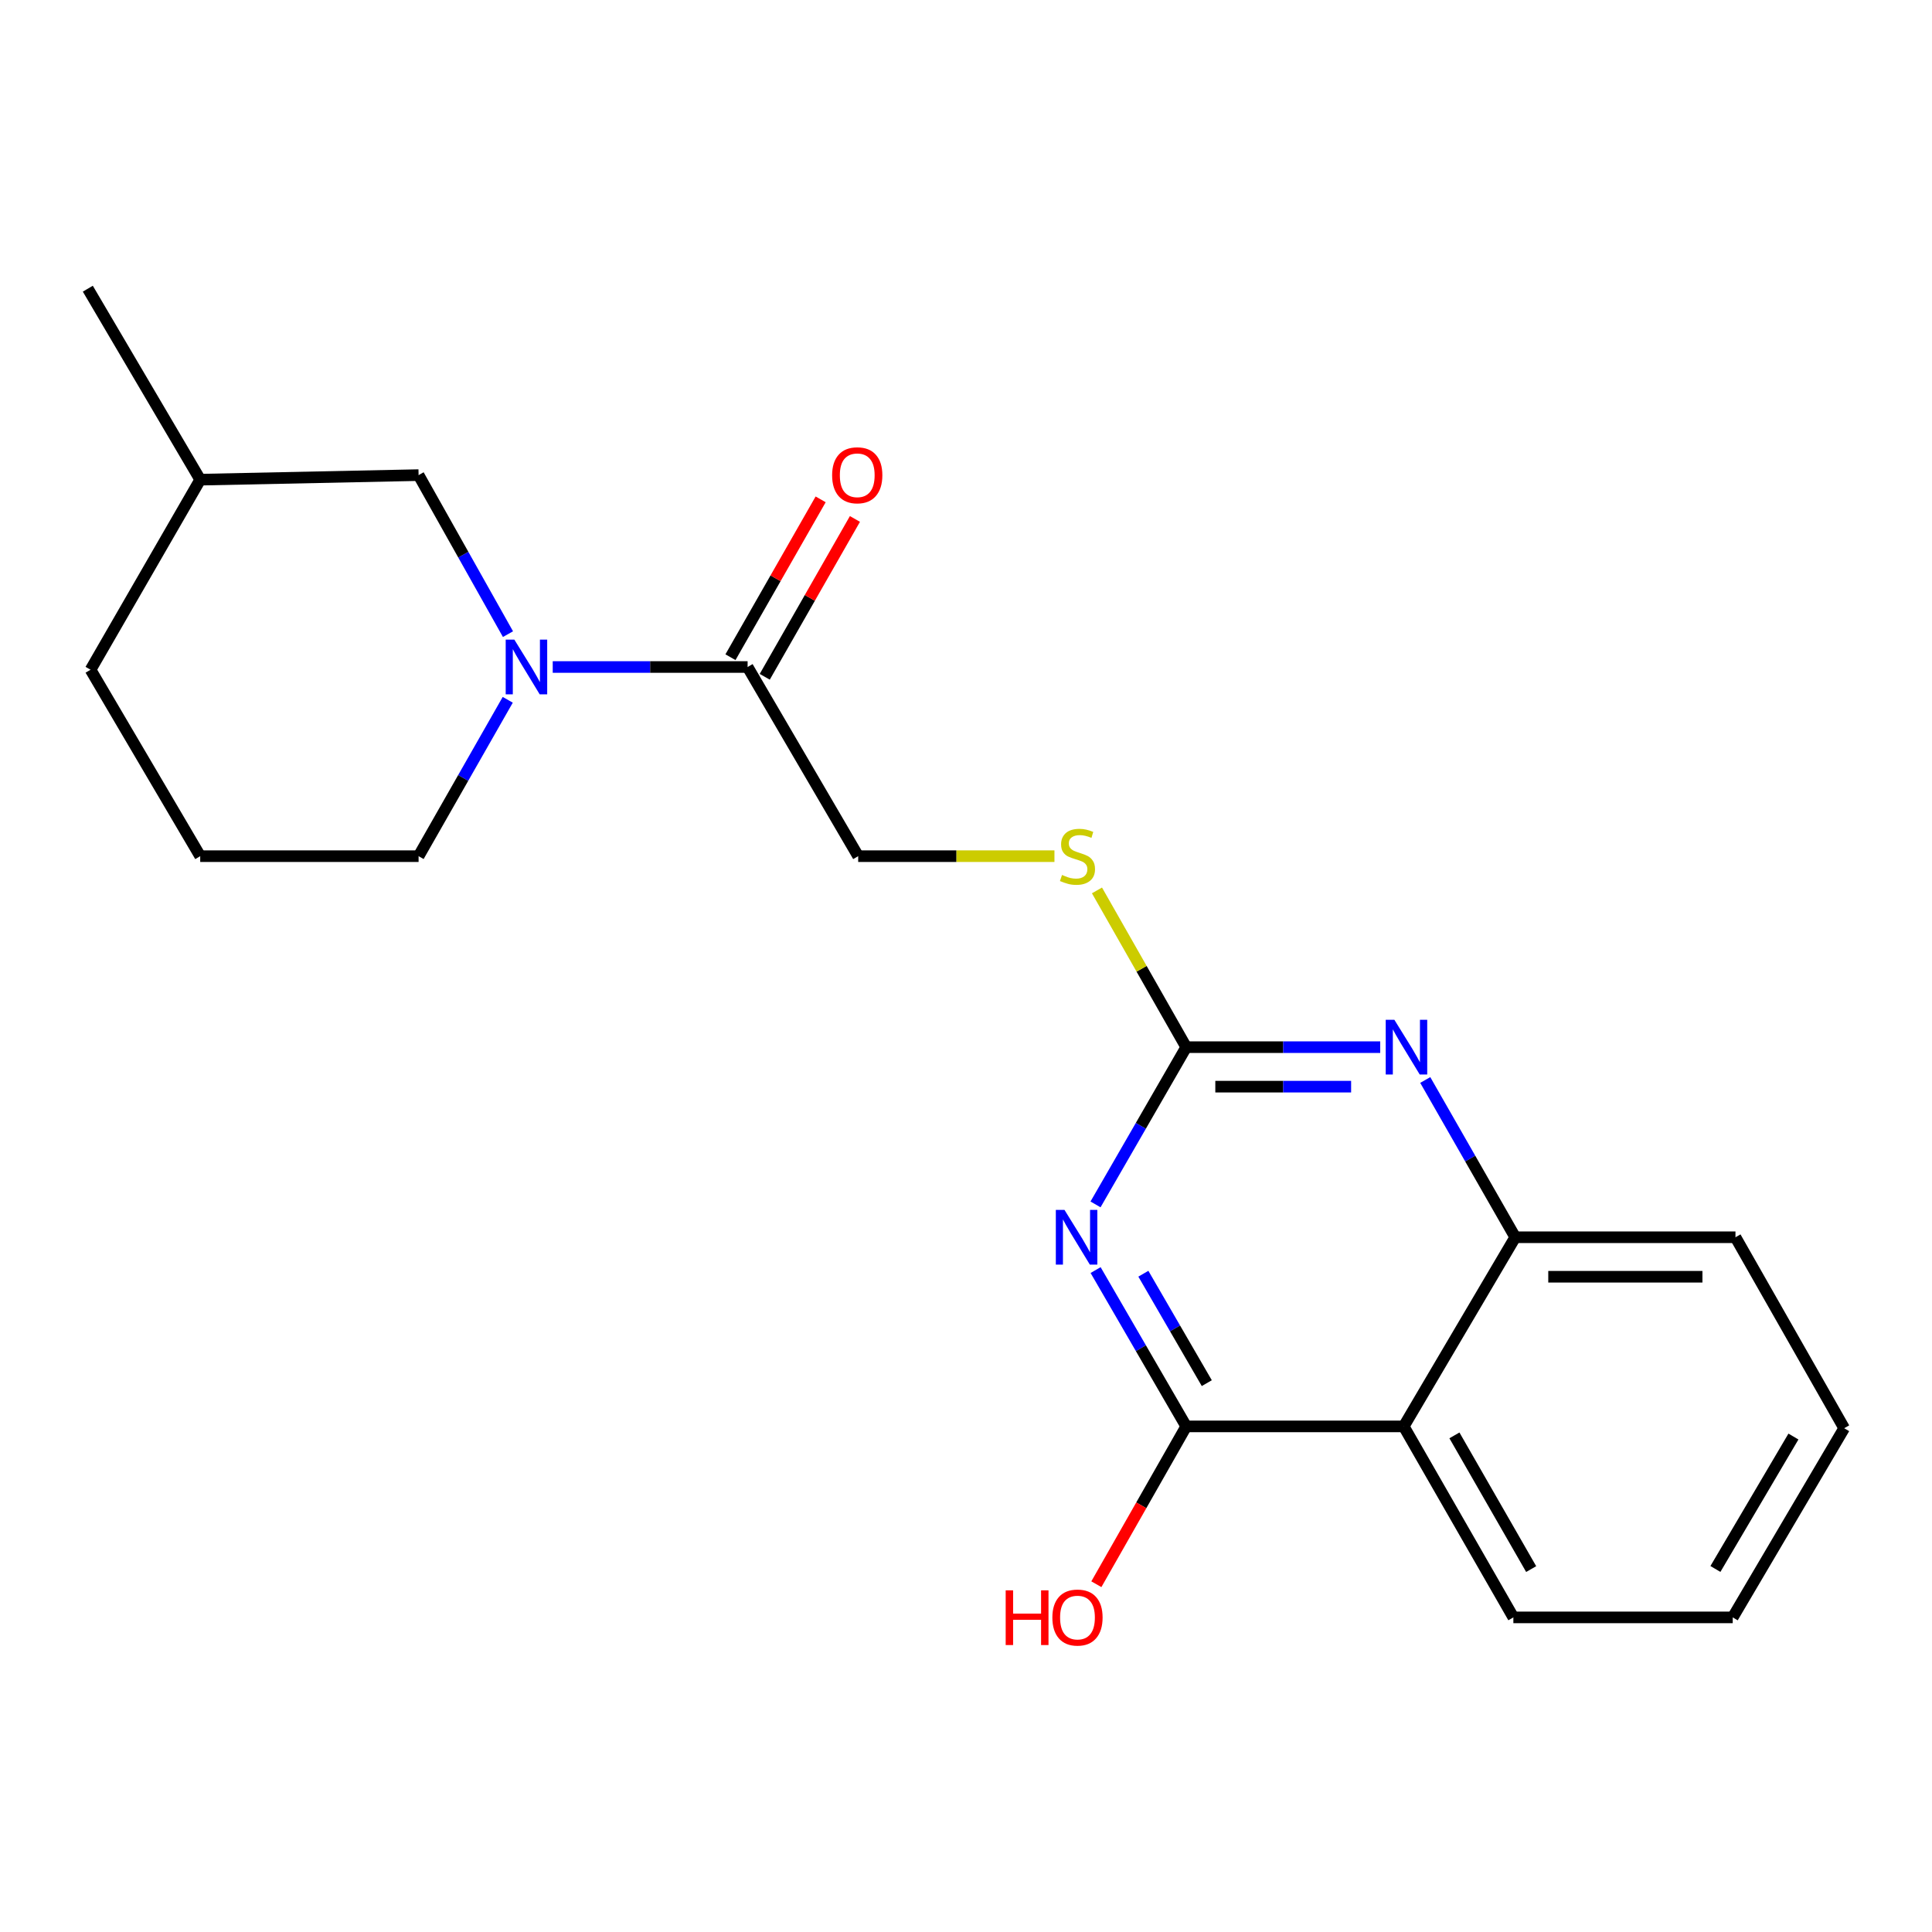 <?xml version='1.0' encoding='iso-8859-1'?>
<svg version='1.1' baseProfile='full'
              xmlns='http://www.w3.org/2000/svg'
                      xmlns:rdkit='http://www.rdkit.org/xml'
                      xmlns:xlink='http://www.w3.org/1999/xlink'
                  xml:space='preserve'
width='1000px' height='1000px' viewBox='0 0 1000 1000'>
<!-- END OF HEADER -->
<rect style='opacity:1.0;fill:#FFFFFF;stroke:none' width='1000' height='1000' x='0' y='0'> </rect>
<path class='bond-0' d='M 567.083,657.389 L 590.533,697.845' style='fill:none;fill-rule:evenodd;stroke:#0000FF;stroke-width:6px;stroke-linecap:butt;stroke-linejoin:miter;stroke-opacity:1' />
<path class='bond-0' d='M 590.533,697.845 L 613.983,738.302' style='fill:none;fill-rule:evenodd;stroke:#000000;stroke-width:6px;stroke-linecap:butt;stroke-linejoin:miter;stroke-opacity:1' />
<path class='bond-0' d='M 591.803,659.275 L 608.218,687.595' style='fill:none;fill-rule:evenodd;stroke:#0000FF;stroke-width:6px;stroke-linecap:butt;stroke-linejoin:miter;stroke-opacity:1' />
<path class='bond-0' d='M 608.218,687.595 L 624.633,715.914' style='fill:none;fill-rule:evenodd;stroke:#000000;stroke-width:6px;stroke-linecap:butt;stroke-linejoin:miter;stroke-opacity:1' />
<path class='bond-1' d='M 567.04,623.4 L 590.511,582.705' style='fill:none;fill-rule:evenodd;stroke:#0000FF;stroke-width:6px;stroke-linecap:butt;stroke-linejoin:miter;stroke-opacity:1' />
<path class='bond-1' d='M 590.511,582.705 L 613.983,542.009' style='fill:none;fill-rule:evenodd;stroke:#000000;stroke-width:6px;stroke-linecap:butt;stroke-linejoin:miter;stroke-opacity:1' />
<path class='bond-4' d='M 613.983,738.302 L 726.569,738.302' style='fill:none;fill-rule:evenodd;stroke:#000000;stroke-width:6px;stroke-linecap:butt;stroke-linejoin:miter;stroke-opacity:1' />
<path class='bond-11' d='M 613.983,738.302 L 590.728,779.148' style='fill:none;fill-rule:evenodd;stroke:#000000;stroke-width:6px;stroke-linecap:butt;stroke-linejoin:miter;stroke-opacity:1' />
<path class='bond-11' d='M 590.728,779.148 L 567.473,819.994' style='fill:none;fill-rule:evenodd;stroke:#FF0000;stroke-width:6px;stroke-linecap:butt;stroke-linejoin:miter;stroke-opacity:1' />
<path class='bond-3' d='M 613.983,542.009 L 664.19,542.009' style='fill:none;fill-rule:evenodd;stroke:#000000;stroke-width:6px;stroke-linecap:butt;stroke-linejoin:miter;stroke-opacity:1' />
<path class='bond-3' d='M 664.19,542.009 L 714.398,542.009' style='fill:none;fill-rule:evenodd;stroke:#0000FF;stroke-width:6px;stroke-linecap:butt;stroke-linejoin:miter;stroke-opacity:1' />
<path class='bond-3' d='M 629.045,562.451 L 664.19,562.451' style='fill:none;fill-rule:evenodd;stroke:#000000;stroke-width:6px;stroke-linecap:butt;stroke-linejoin:miter;stroke-opacity:1' />
<path class='bond-3' d='M 664.19,562.451 L 699.336,562.451' style='fill:none;fill-rule:evenodd;stroke:#0000FF;stroke-width:6px;stroke-linecap:butt;stroke-linejoin:miter;stroke-opacity:1' />
<path class='bond-7' d='M 613.983,542.009 L 590.887,501.443' style='fill:none;fill-rule:evenodd;stroke:#000000;stroke-width:6px;stroke-linecap:butt;stroke-linejoin:miter;stroke-opacity:1' />
<path class='bond-7' d='M 590.887,501.443 L 567.792,460.877' style='fill:none;fill-rule:evenodd;stroke:#CCCC00;stroke-width:6px;stroke-linecap:butt;stroke-linejoin:miter;stroke-opacity:1' />
<path class='bond-2' d='M 286.091,345.239 L 336.525,345.239' style='fill:none;fill-rule:evenodd;stroke:#0000FF;stroke-width:6px;stroke-linecap:butt;stroke-linejoin:miter;stroke-opacity:1' />
<path class='bond-2' d='M 336.525,345.239 L 386.96,345.239' style='fill:none;fill-rule:evenodd;stroke:#000000;stroke-width:6px;stroke-linecap:butt;stroke-linejoin:miter;stroke-opacity:1' />
<path class='bond-8' d='M 262.929,328.231 L 239.795,287.074' style='fill:none;fill-rule:evenodd;stroke:#0000FF;stroke-width:6px;stroke-linecap:butt;stroke-linejoin:miter;stroke-opacity:1' />
<path class='bond-8' d='M 239.795,287.074 L 216.661,245.918' style='fill:none;fill-rule:evenodd;stroke:#000000;stroke-width:6px;stroke-linecap:butt;stroke-linejoin:miter;stroke-opacity:1' />
<path class='bond-12' d='M 262.809,362.217 L 239.735,402.685' style='fill:none;fill-rule:evenodd;stroke:#0000FF;stroke-width:6px;stroke-linecap:butt;stroke-linejoin:miter;stroke-opacity:1' />
<path class='bond-12' d='M 239.735,402.685 L 216.661,443.153' style='fill:none;fill-rule:evenodd;stroke:#000000;stroke-width:6px;stroke-linecap:butt;stroke-linejoin:miter;stroke-opacity:1' />
<path class='bond-6' d='M 737.711,559.003 L 760.996,599.701' style='fill:none;fill-rule:evenodd;stroke:#0000FF;stroke-width:6px;stroke-linecap:butt;stroke-linejoin:miter;stroke-opacity:1' />
<path class='bond-6' d='M 760.996,599.701 L 784.281,640.4' style='fill:none;fill-rule:evenodd;stroke:#000000;stroke-width:6px;stroke-linecap:butt;stroke-linejoin:miter;stroke-opacity:1' />
<path class='bond-13' d='M 726.569,738.302 L 783.316,837.158' style='fill:none;fill-rule:evenodd;stroke:#000000;stroke-width:6px;stroke-linecap:butt;stroke-linejoin:miter;stroke-opacity:1' />
<path class='bond-13' d='M 752.809,742.954 L 792.532,812.153' style='fill:none;fill-rule:evenodd;stroke:#000000;stroke-width:6px;stroke-linecap:butt;stroke-linejoin:miter;stroke-opacity:1' />
<path class='bond-21' d='M 726.569,738.302 L 784.281,640.4' style='fill:none;fill-rule:evenodd;stroke:#000000;stroke-width:6px;stroke-linecap:butt;stroke-linejoin:miter;stroke-opacity:1' />
<path class='bond-5' d='M 386.96,345.239 L 444.195,443.153' style='fill:none;fill-rule:evenodd;stroke:#000000;stroke-width:6px;stroke-linecap:butt;stroke-linejoin:miter;stroke-opacity:1' />
<path class='bond-10' d='M 395.834,350.31 L 419.174,309.459' style='fill:none;fill-rule:evenodd;stroke:#000000;stroke-width:6px;stroke-linecap:butt;stroke-linejoin:miter;stroke-opacity:1' />
<path class='bond-10' d='M 419.174,309.459 L 442.514,268.608' style='fill:none;fill-rule:evenodd;stroke:#FF0000;stroke-width:6px;stroke-linecap:butt;stroke-linejoin:miter;stroke-opacity:1' />
<path class='bond-10' d='M 378.086,340.169 L 401.426,299.318' style='fill:none;fill-rule:evenodd;stroke:#000000;stroke-width:6px;stroke-linecap:butt;stroke-linejoin:miter;stroke-opacity:1' />
<path class='bond-10' d='M 401.426,299.318 L 424.766,258.467' style='fill:none;fill-rule:evenodd;stroke:#FF0000;stroke-width:6px;stroke-linecap:butt;stroke-linejoin:miter;stroke-opacity:1' />
<path class='bond-15' d='M 784.281,640.4 L 898.275,640.4' style='fill:none;fill-rule:evenodd;stroke:#000000;stroke-width:6px;stroke-linecap:butt;stroke-linejoin:miter;stroke-opacity:1' />
<path class='bond-15' d='M 801.38,660.841 L 881.176,660.841' style='fill:none;fill-rule:evenodd;stroke:#000000;stroke-width:6px;stroke-linecap:butt;stroke-linejoin:miter;stroke-opacity:1' />
<path class='bond-9' d='M 545.783,443.153 L 494.989,443.153' style='fill:none;fill-rule:evenodd;stroke:#CCCC00;stroke-width:6px;stroke-linecap:butt;stroke-linejoin:miter;stroke-opacity:1' />
<path class='bond-9' d='M 494.989,443.153 L 444.195,443.153' style='fill:none;fill-rule:evenodd;stroke:#000000;stroke-width:6px;stroke-linecap:butt;stroke-linejoin:miter;stroke-opacity:1' />
<path class='bond-14' d='M 216.661,245.918 L 103.633,248.28' style='fill:none;fill-rule:evenodd;stroke:#000000;stroke-width:6px;stroke-linecap:butt;stroke-linejoin:miter;stroke-opacity:1' />
<path class='bond-16' d='M 216.661,443.153 L 103.633,443.153' style='fill:none;fill-rule:evenodd;stroke:#000000;stroke-width:6px;stroke-linecap:butt;stroke-linejoin:miter;stroke-opacity:1' />
<path class='bond-19' d='M 783.316,837.158 L 896.856,837.158' style='fill:none;fill-rule:evenodd;stroke:#000000;stroke-width:6px;stroke-linecap:butt;stroke-linejoin:miter;stroke-opacity:1' />
<path class='bond-18' d='M 103.633,248.28 L 45.455,149.424' style='fill:none;fill-rule:evenodd;stroke:#000000;stroke-width:6px;stroke-linecap:butt;stroke-linejoin:miter;stroke-opacity:1' />
<path class='bond-23' d='M 103.633,248.28 L 46.874,346.659' style='fill:none;fill-rule:evenodd;stroke:#000000;stroke-width:6px;stroke-linecap:butt;stroke-linejoin:miter;stroke-opacity:1' />
<path class='bond-20' d='M 898.275,640.4 L 954.545,739.245' style='fill:none;fill-rule:evenodd;stroke:#000000;stroke-width:6px;stroke-linecap:butt;stroke-linejoin:miter;stroke-opacity:1' />
<path class='bond-17' d='M 103.633,443.153 L 46.874,346.659' style='fill:none;fill-rule:evenodd;stroke:#000000;stroke-width:6px;stroke-linecap:butt;stroke-linejoin:miter;stroke-opacity:1' />
<path class='bond-22' d='M 896.856,837.158 L 954.545,739.245' style='fill:none;fill-rule:evenodd;stroke:#000000;stroke-width:6px;stroke-linecap:butt;stroke-linejoin:miter;stroke-opacity:1' />
<path class='bond-22' d='M 887.897,812.095 L 928.28,743.555' style='fill:none;fill-rule:evenodd;stroke:#000000;stroke-width:6px;stroke-linecap:butt;stroke-linejoin:miter;stroke-opacity:1' />
<path  class='atom-0' d='M 550.976 626.24
L 560.256 641.24
Q 561.176 642.72, 562.656 645.4
Q 564.136 648.08, 564.216 648.24
L 564.216 626.24
L 567.976 626.24
L 567.976 654.56
L 564.096 654.56
L 554.136 638.16
Q 552.976 636.24, 551.736 634.04
Q 550.536 631.84, 550.176 631.16
L 550.176 654.56
L 546.496 654.56
L 546.496 626.24
L 550.976 626.24
' fill='#0000FF'/>
<path  class='atom-3' d='M 266.229 331.079
L 275.509 346.079
Q 276.429 347.559, 277.909 350.239
Q 279.389 352.919, 279.469 353.079
L 279.469 331.079
L 283.229 331.079
L 283.229 359.399
L 279.349 359.399
L 269.389 342.999
Q 268.229 341.079, 266.989 338.879
Q 265.789 336.679, 265.429 335.999
L 265.429 359.399
L 261.749 359.399
L 261.749 331.079
L 266.229 331.079
' fill='#0000FF'/>
<path  class='atom-4' d='M 721.728 527.849
L 731.008 542.849
Q 731.928 544.329, 733.408 547.009
Q 734.888 549.689, 734.968 549.849
L 734.968 527.849
L 738.728 527.849
L 738.728 556.169
L 734.848 556.169
L 724.888 539.769
Q 723.728 537.849, 722.488 535.649
Q 721.288 533.449, 720.928 532.769
L 720.928 556.169
L 717.248 556.169
L 717.248 527.849
L 721.728 527.849
' fill='#0000FF'/>
<path  class='atom-8' d='M 549.701 452.873
Q 550.021 452.993, 551.341 453.553
Q 552.661 454.113, 554.101 454.473
Q 555.581 454.793, 557.021 454.793
Q 559.701 454.793, 561.261 453.513
Q 562.821 452.193, 562.821 449.913
Q 562.821 448.353, 562.021 447.393
Q 561.261 446.433, 560.061 445.913
Q 558.861 445.393, 556.861 444.793
Q 554.341 444.033, 552.821 443.313
Q 551.341 442.593, 550.261 441.073
Q 549.221 439.553, 549.221 436.993
Q 549.221 433.433, 551.621 431.233
Q 554.061 429.033, 558.861 429.033
Q 562.141 429.033, 565.861 430.593
L 564.941 433.673
Q 561.541 432.273, 558.981 432.273
Q 556.221 432.273, 554.701 433.433
Q 553.181 434.553, 553.221 436.513
Q 553.221 438.033, 553.981 438.953
Q 554.781 439.873, 555.901 440.393
Q 557.061 440.913, 558.981 441.513
Q 561.541 442.313, 563.061 443.113
Q 564.581 443.913, 565.661 445.553
Q 566.781 447.153, 566.781 449.913
Q 566.781 453.833, 564.141 455.953
Q 561.541 458.033, 557.181 458.033
Q 554.661 458.033, 552.741 457.473
Q 550.861 456.953, 548.621 456.033
L 549.701 452.873
' fill='#CCCC00'/>
<path  class='atom-11' d='M 430.707 245.998
Q 430.707 239.198, 434.067 235.398
Q 437.427 231.598, 443.707 231.598
Q 449.987 231.598, 453.347 235.398
Q 456.707 239.198, 456.707 245.998
Q 456.707 252.878, 453.307 256.798
Q 449.907 260.678, 443.707 260.678
Q 437.467 260.678, 434.067 256.798
Q 430.707 252.918, 430.707 245.998
M 443.707 257.478
Q 448.027 257.478, 450.347 254.598
Q 452.707 251.678, 452.707 245.998
Q 452.707 240.438, 450.347 237.638
Q 448.027 234.798, 443.707 234.798
Q 439.387 234.798, 437.027 237.598
Q 434.707 240.398, 434.707 245.998
Q 434.707 251.718, 437.027 254.598
Q 439.387 257.478, 443.707 257.478
' fill='#FF0000'/>
<path  class='atom-12' d='M 520.541 823.158
L 524.381 823.158
L 524.381 835.198
L 538.861 835.198
L 538.861 823.158
L 542.701 823.158
L 542.701 851.478
L 538.861 851.478
L 538.861 838.398
L 524.381 838.398
L 524.381 851.478
L 520.541 851.478
L 520.541 823.158
' fill='#FF0000'/>
<path  class='atom-12' d='M 544.701 837.238
Q 544.701 830.438, 548.061 826.638
Q 551.421 822.838, 557.701 822.838
Q 563.981 822.838, 567.341 826.638
Q 570.701 830.438, 570.701 837.238
Q 570.701 844.118, 567.301 848.038
Q 563.901 851.918, 557.701 851.918
Q 551.461 851.918, 548.061 848.038
Q 544.701 844.158, 544.701 837.238
M 557.701 848.718
Q 562.021 848.718, 564.341 845.838
Q 566.701 842.918, 566.701 837.238
Q 566.701 831.678, 564.341 828.878
Q 562.021 826.038, 557.701 826.038
Q 553.381 826.038, 551.021 828.838
Q 548.701 831.638, 548.701 837.238
Q 548.701 842.958, 551.021 845.838
Q 553.381 848.718, 557.701 848.718
' fill='#FF0000'/>
</svg>
